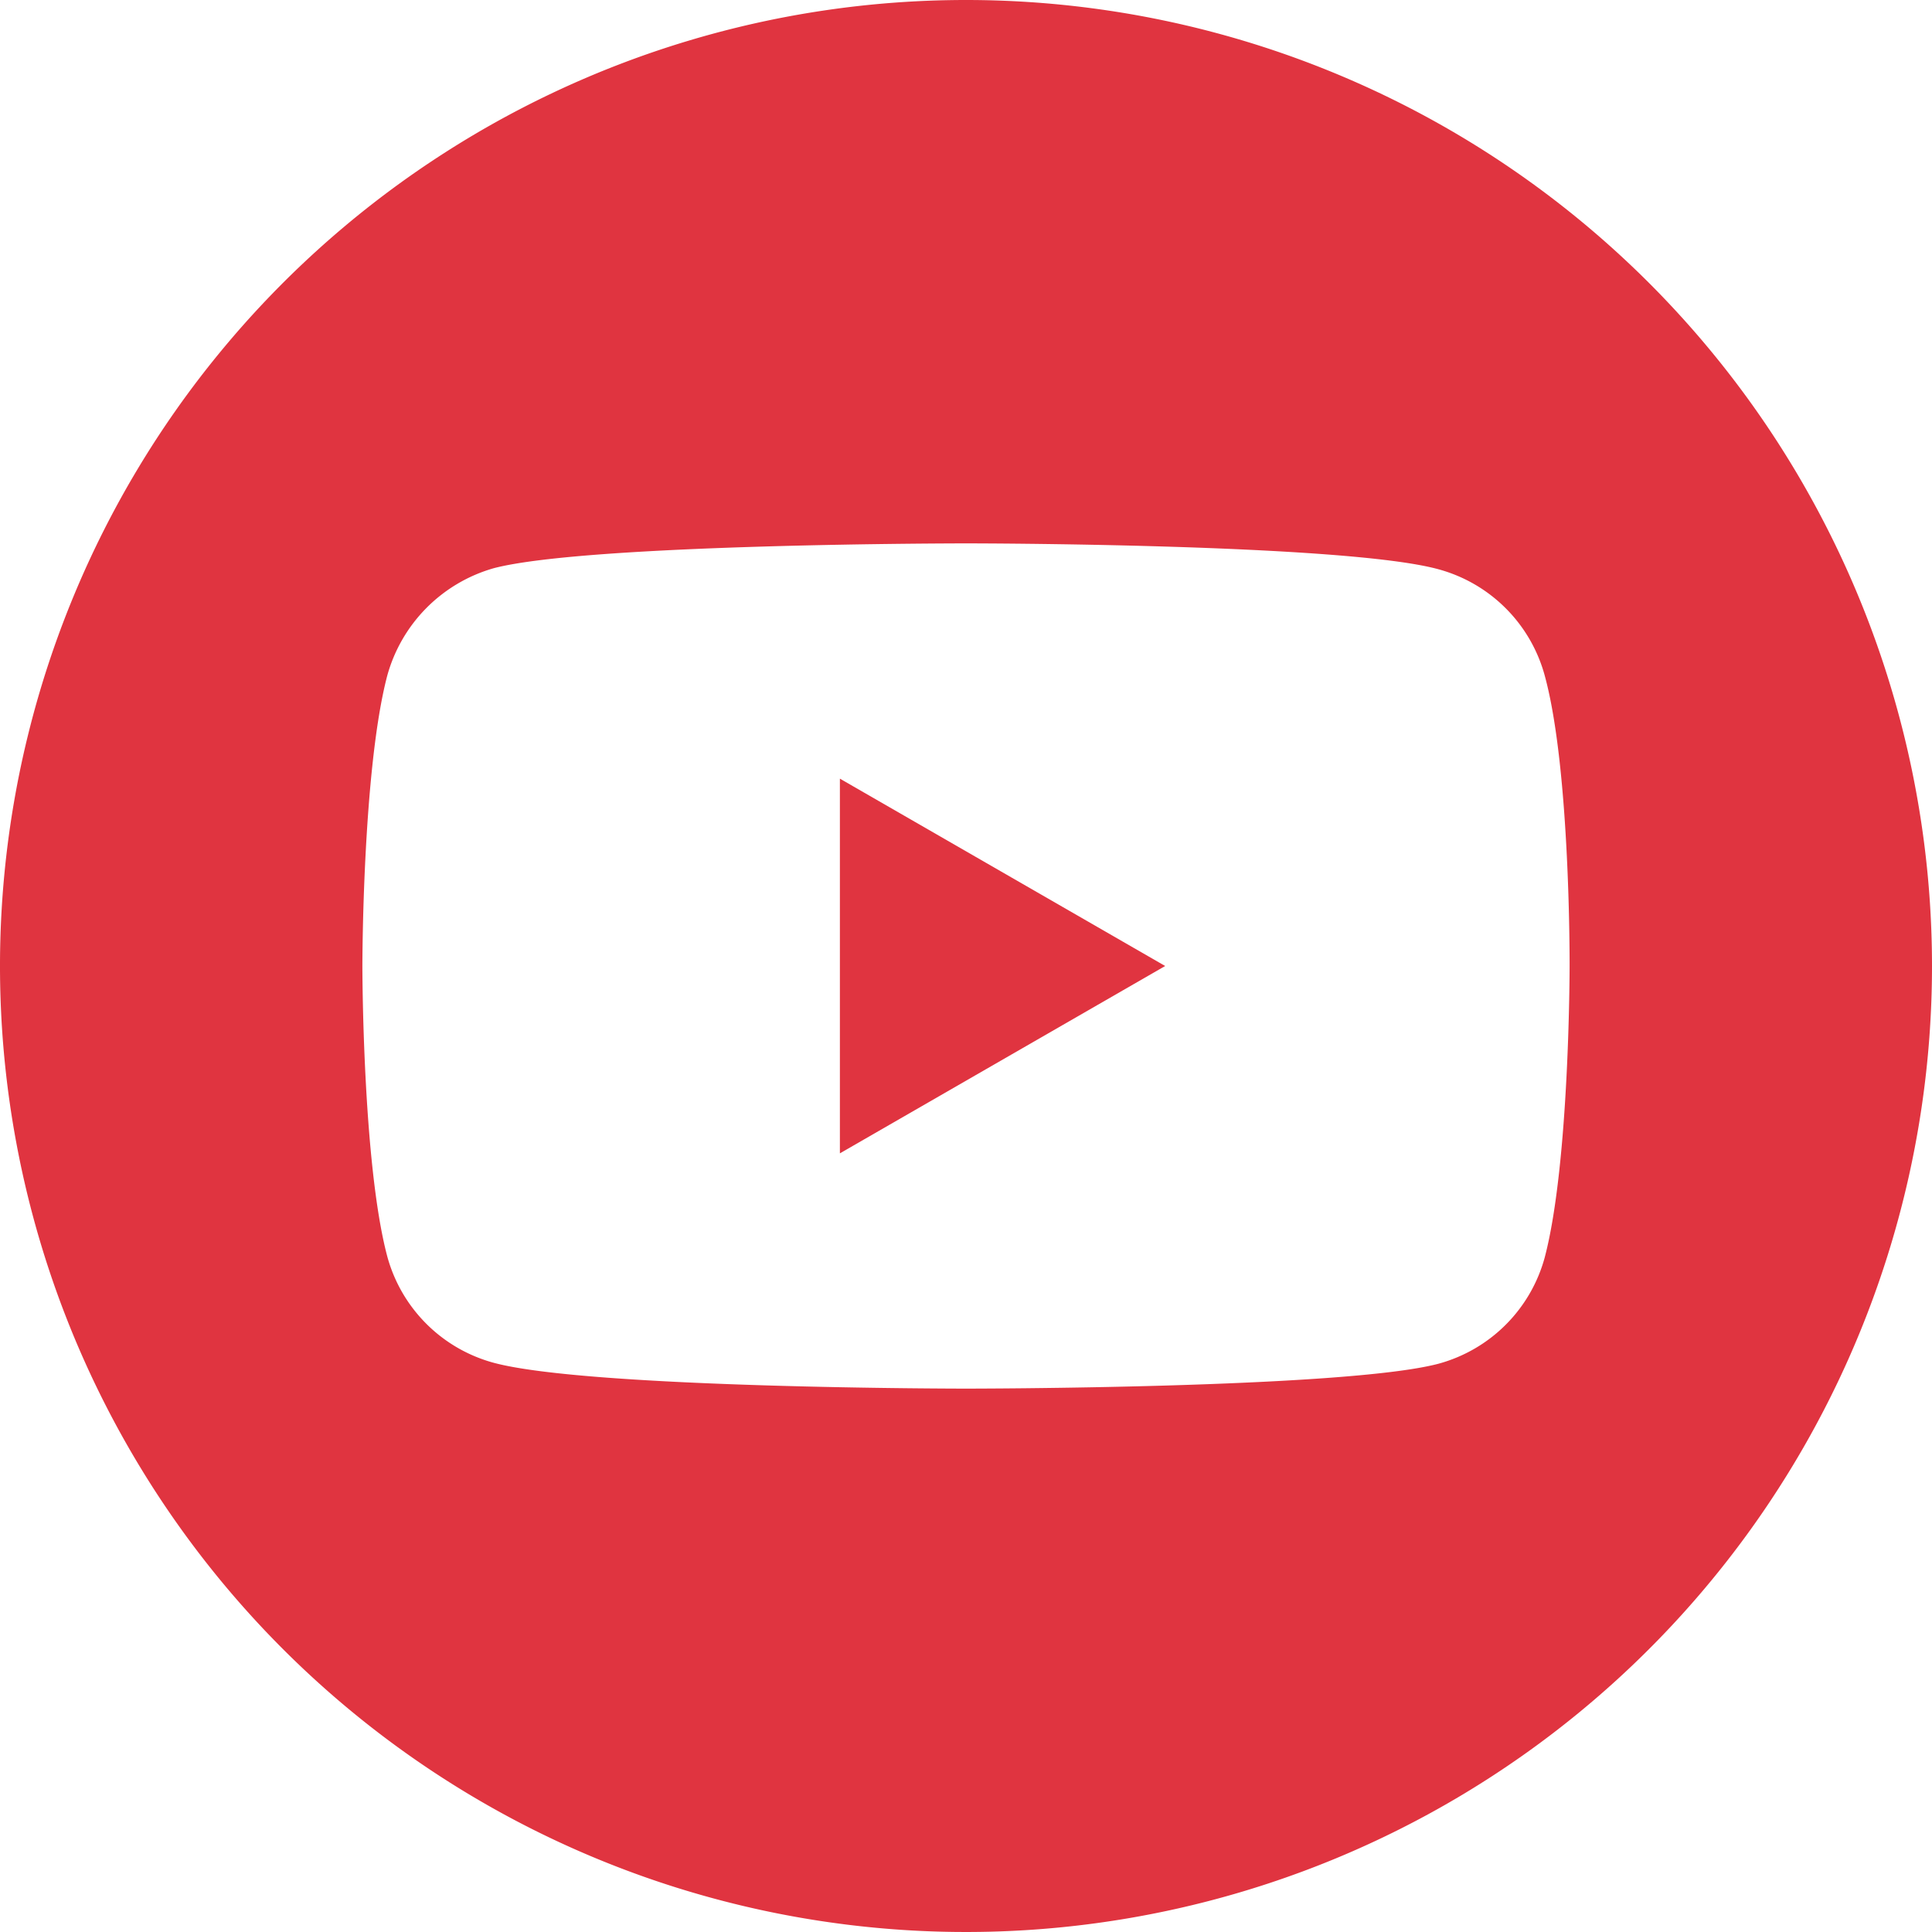 <svg xmlns="http://www.w3.org/2000/svg" width="95" height="95" viewBox="0 0 95 95"><path d="M224.113,226.463l15.995-9.212-15.995-9.212Zm0,0" transform="translate(-182.814 -169.751)" fill="#e03440"/><path d="M47.5,0A47.5,47.5,0,1,0,95,47.5,47.505,47.505,0,0,0,47.5,0ZM77.18,47.549s0,9.633-1.222,14.278a7.438,7.438,0,0,1-5.232,5.232C66.081,68.281,47.5,68.281,47.5,68.281s-18.532,0-23.226-1.271a7.439,7.439,0,0,1-5.232-5.232c-1.223-4.6-1.223-14.278-1.223-14.278s0-9.632,1.223-14.278a7.589,7.589,0,0,1,5.232-5.281C28.919,26.719,47.5,26.719,47.5,26.719s18.581,0,23.226,1.271a7.439,7.439,0,0,1,5.232,5.232C77.23,37.868,77.18,47.549,77.18,47.549Zm0,0" fill="#e03440"/></svg>